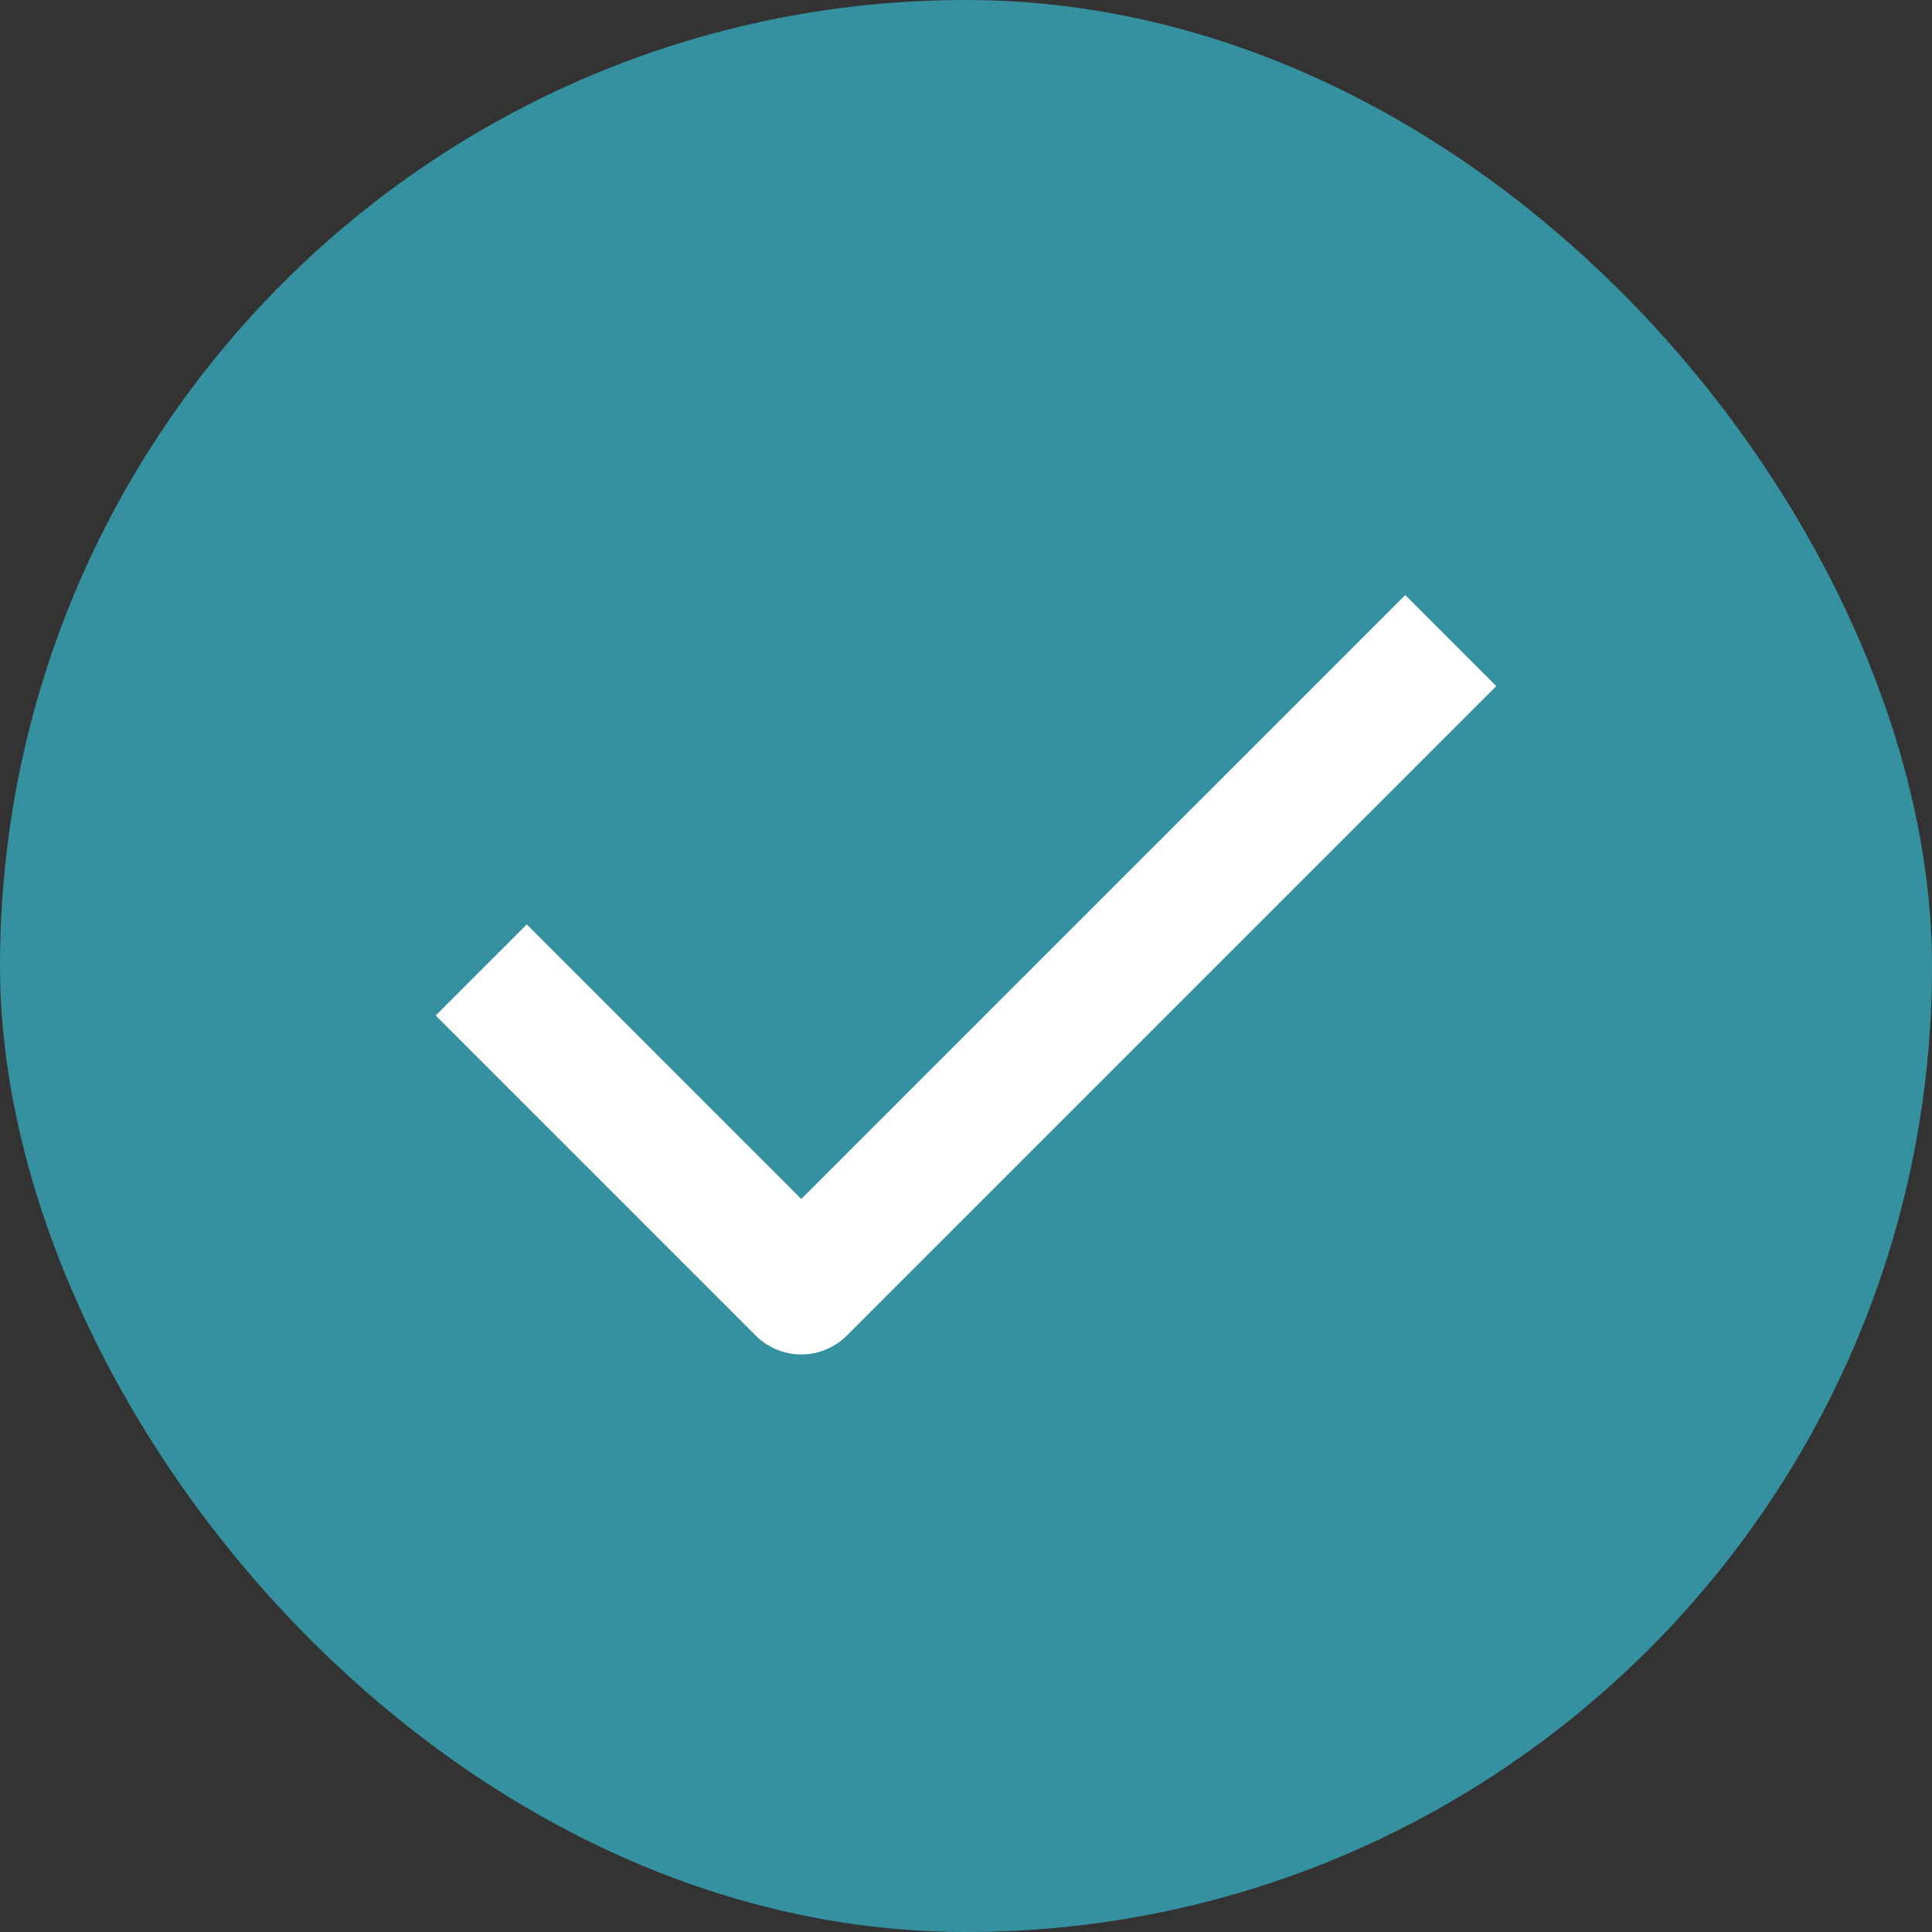 <svg width="80" height="80" viewBox="0 0 80 80" fill="none" xmlns="http://www.w3.org/2000/svg">
<rect x="0" y="0" width="80" height="80" fill="#333333" stroke="none"/>
<rect width="80" height="80" rx="40" fill="#3591A0"/>
<path d="M58.188 28.41L33.179 53.418L21.812 42.05" stroke="white" stroke-width="5.333" stroke-linecap="square" stroke-linejoin="round"/>
</svg>
